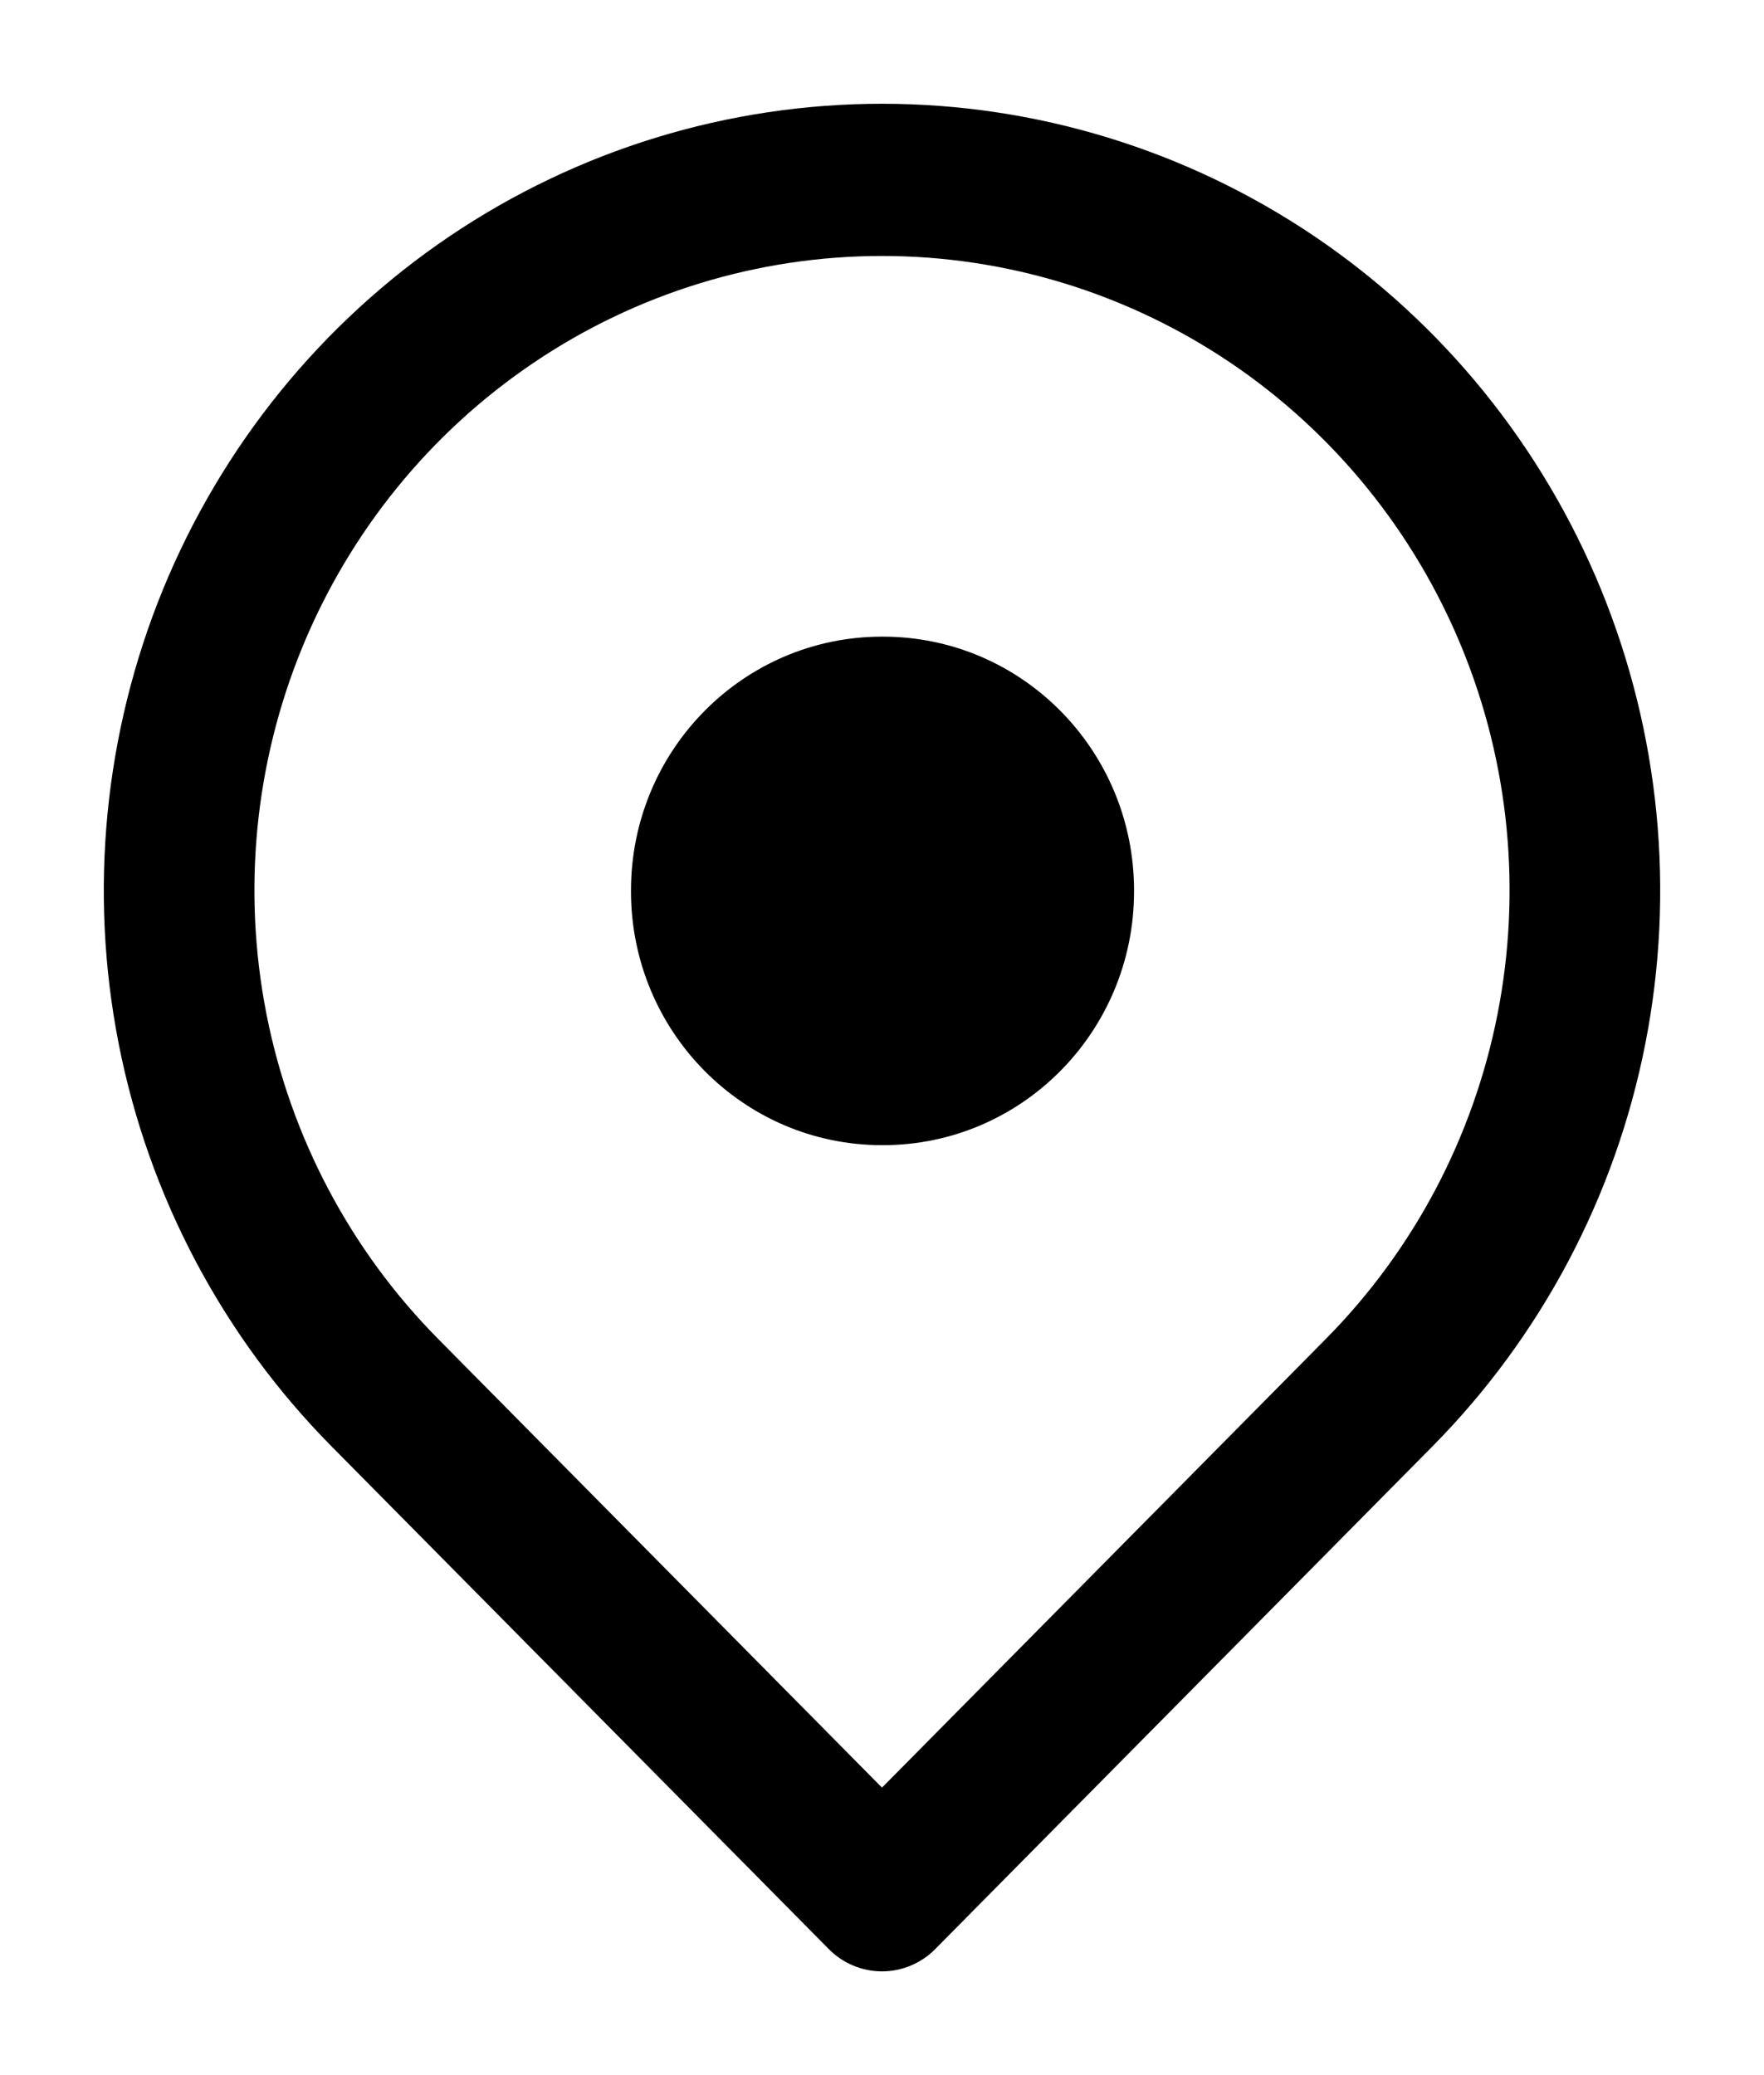 <?xml version="1.0" encoding="UTF-8"?> <svg xmlns="http://www.w3.org/2000/svg" width="17" height="20" viewBox="0 0 17 20" fill="none"><path d="M8.509 6.136C9.846 6.136 10.929 7.231 10.929 8.582V8.591C10.929 9.942 9.846 11.037 8.509 11.037H8.5C7.164 11.037 6.081 9.942 6.081 8.591V8.582C6.081 7.231 7.164 6.136 8.5 6.136H8.509Z" fill="black"></path><path d="M8.5 1C9.983 1 11.433 1.444 12.667 2.277C13.9 3.11 14.861 4.295 15.429 5.68C15.996 7.066 16.145 8.59 15.856 10.061C15.567 11.531 14.852 12.882 13.803 13.942L9.013 18.785C8.877 18.923 8.692 19 8.5 19C8.308 19 8.123 18.923 7.987 18.785L3.197 13.942C2.148 12.882 1.433 11.531 1.144 10.061C0.855 8.59 1.004 7.066 1.571 5.68C2.139 4.295 3.1 3.11 4.333 2.277C5.567 1.444 7.017 1 8.5 1ZM8.5 2.467C7.304 2.467 6.134 2.826 5.14 3.498C4.145 4.17 3.37 5.125 2.912 6.242C2.454 7.359 2.335 8.588 2.568 9.774C2.801 10.96 3.377 12.05 4.223 12.905L8.5 17.229L12.777 12.905C13.623 12.05 14.199 10.96 14.432 9.774C14.665 8.588 14.546 7.359 14.088 6.242C13.63 5.125 12.855 4.17 11.861 3.498C10.866 2.826 9.696 2.467 8.5 2.467Z" fill="black"></path></svg> 